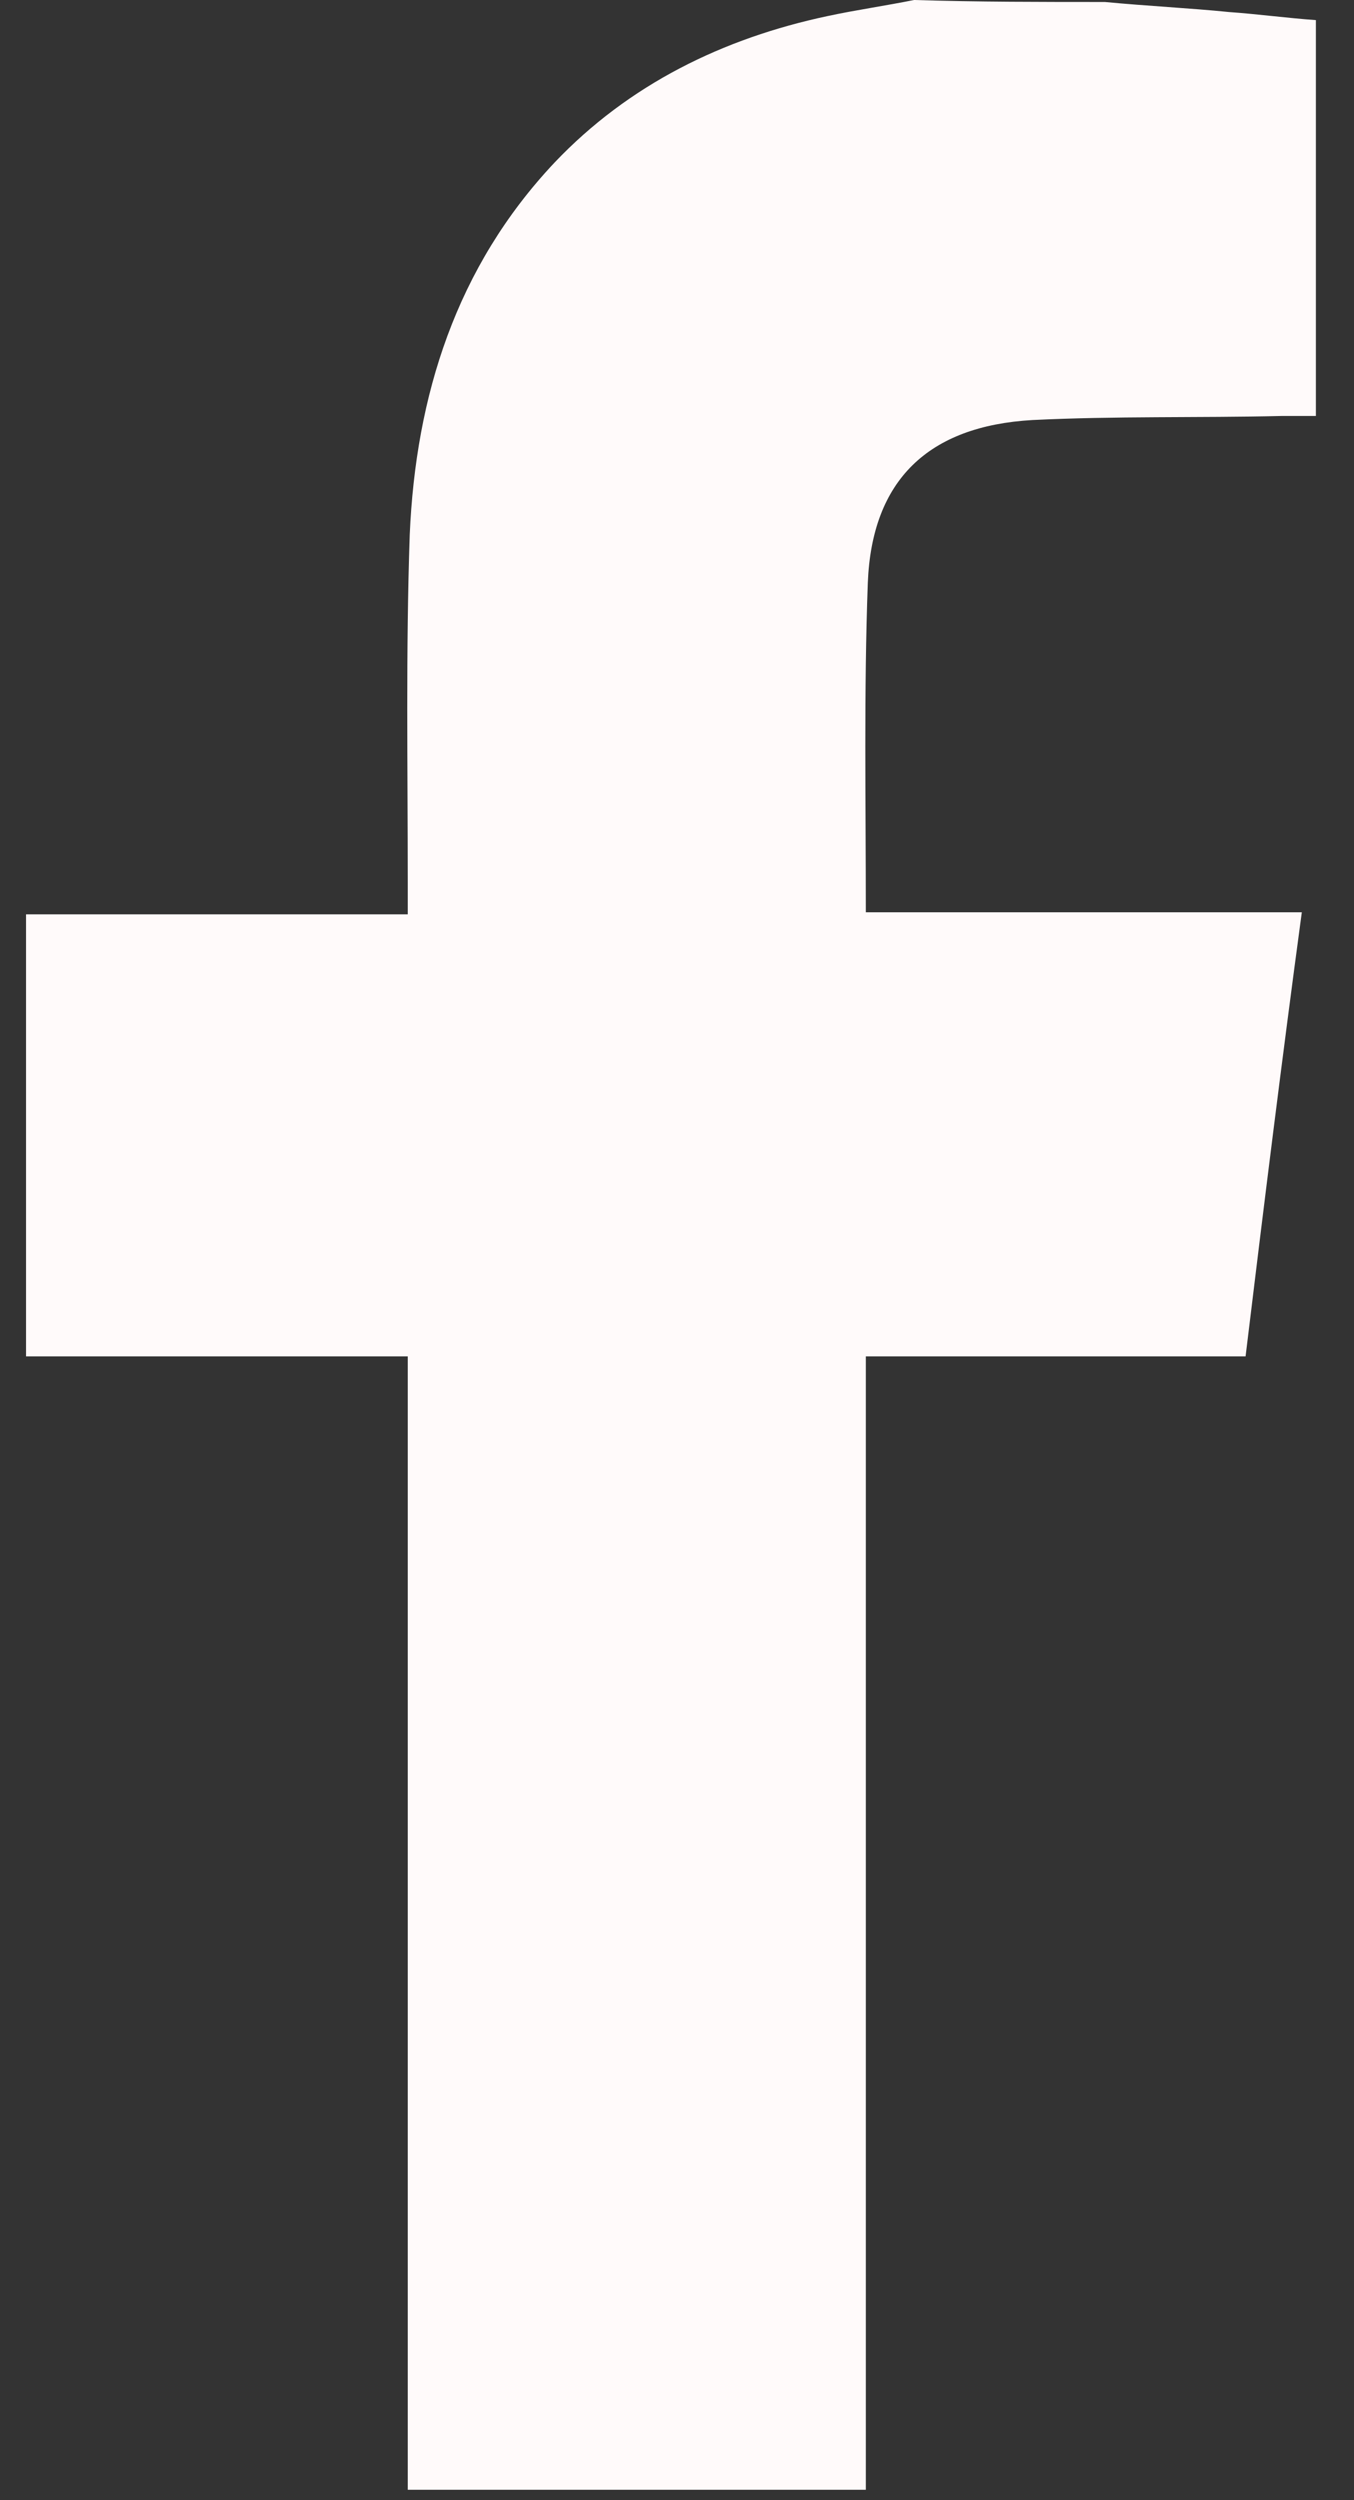 <svg width="13" height="24" viewBox="0 0 13 24" fill="none" xmlns="http://www.w3.org/2000/svg">
<rect x="0" y="0" width="13" height="24" fill="#333333" stroke="none"/>
<path d="M10.608 0.019C11.014 0.058 11.419 0.077 11.804 0.116C12.075 0.135 12.364 0.174 12.634 0.193C12.634 1.466 12.634 2.72 12.634 3.993C12.518 3.993 12.422 3.993 12.306 3.993C11.496 4.012 10.705 3.993 9.914 4.032C8.911 4.089 8.371 4.61 8.332 5.594C8.294 6.636 8.313 7.677 8.313 8.757C9.702 8.757 11.091 8.757 12.499 8.757C12.306 10.185 12.132 11.593 11.959 13.02C10.743 13.02 9.528 13.02 8.313 13.02C8.313 16.666 8.313 20.273 8.313 23.9C6.847 23.9 5.4 23.9 3.915 23.9C3.915 20.273 3.915 16.666 3.915 13.02C2.68 13.02 1.485 13.02 0.25 13.02C0.25 11.593 0.25 10.204 0.25 8.777C1.465 8.777 2.661 8.777 3.915 8.777C3.915 8.661 3.915 8.565 3.915 8.468C3.915 7.349 3.896 6.25 3.934 5.131C3.992 3.8 4.378 2.566 5.323 1.562C6.037 0.81 6.943 0.367 7.947 0.154C8.217 0.096 8.487 0.058 8.776 0C9.393 0.019 10.011 0.019 10.608 0.019Z" fill="#FFFAFA"/>
</svg>
